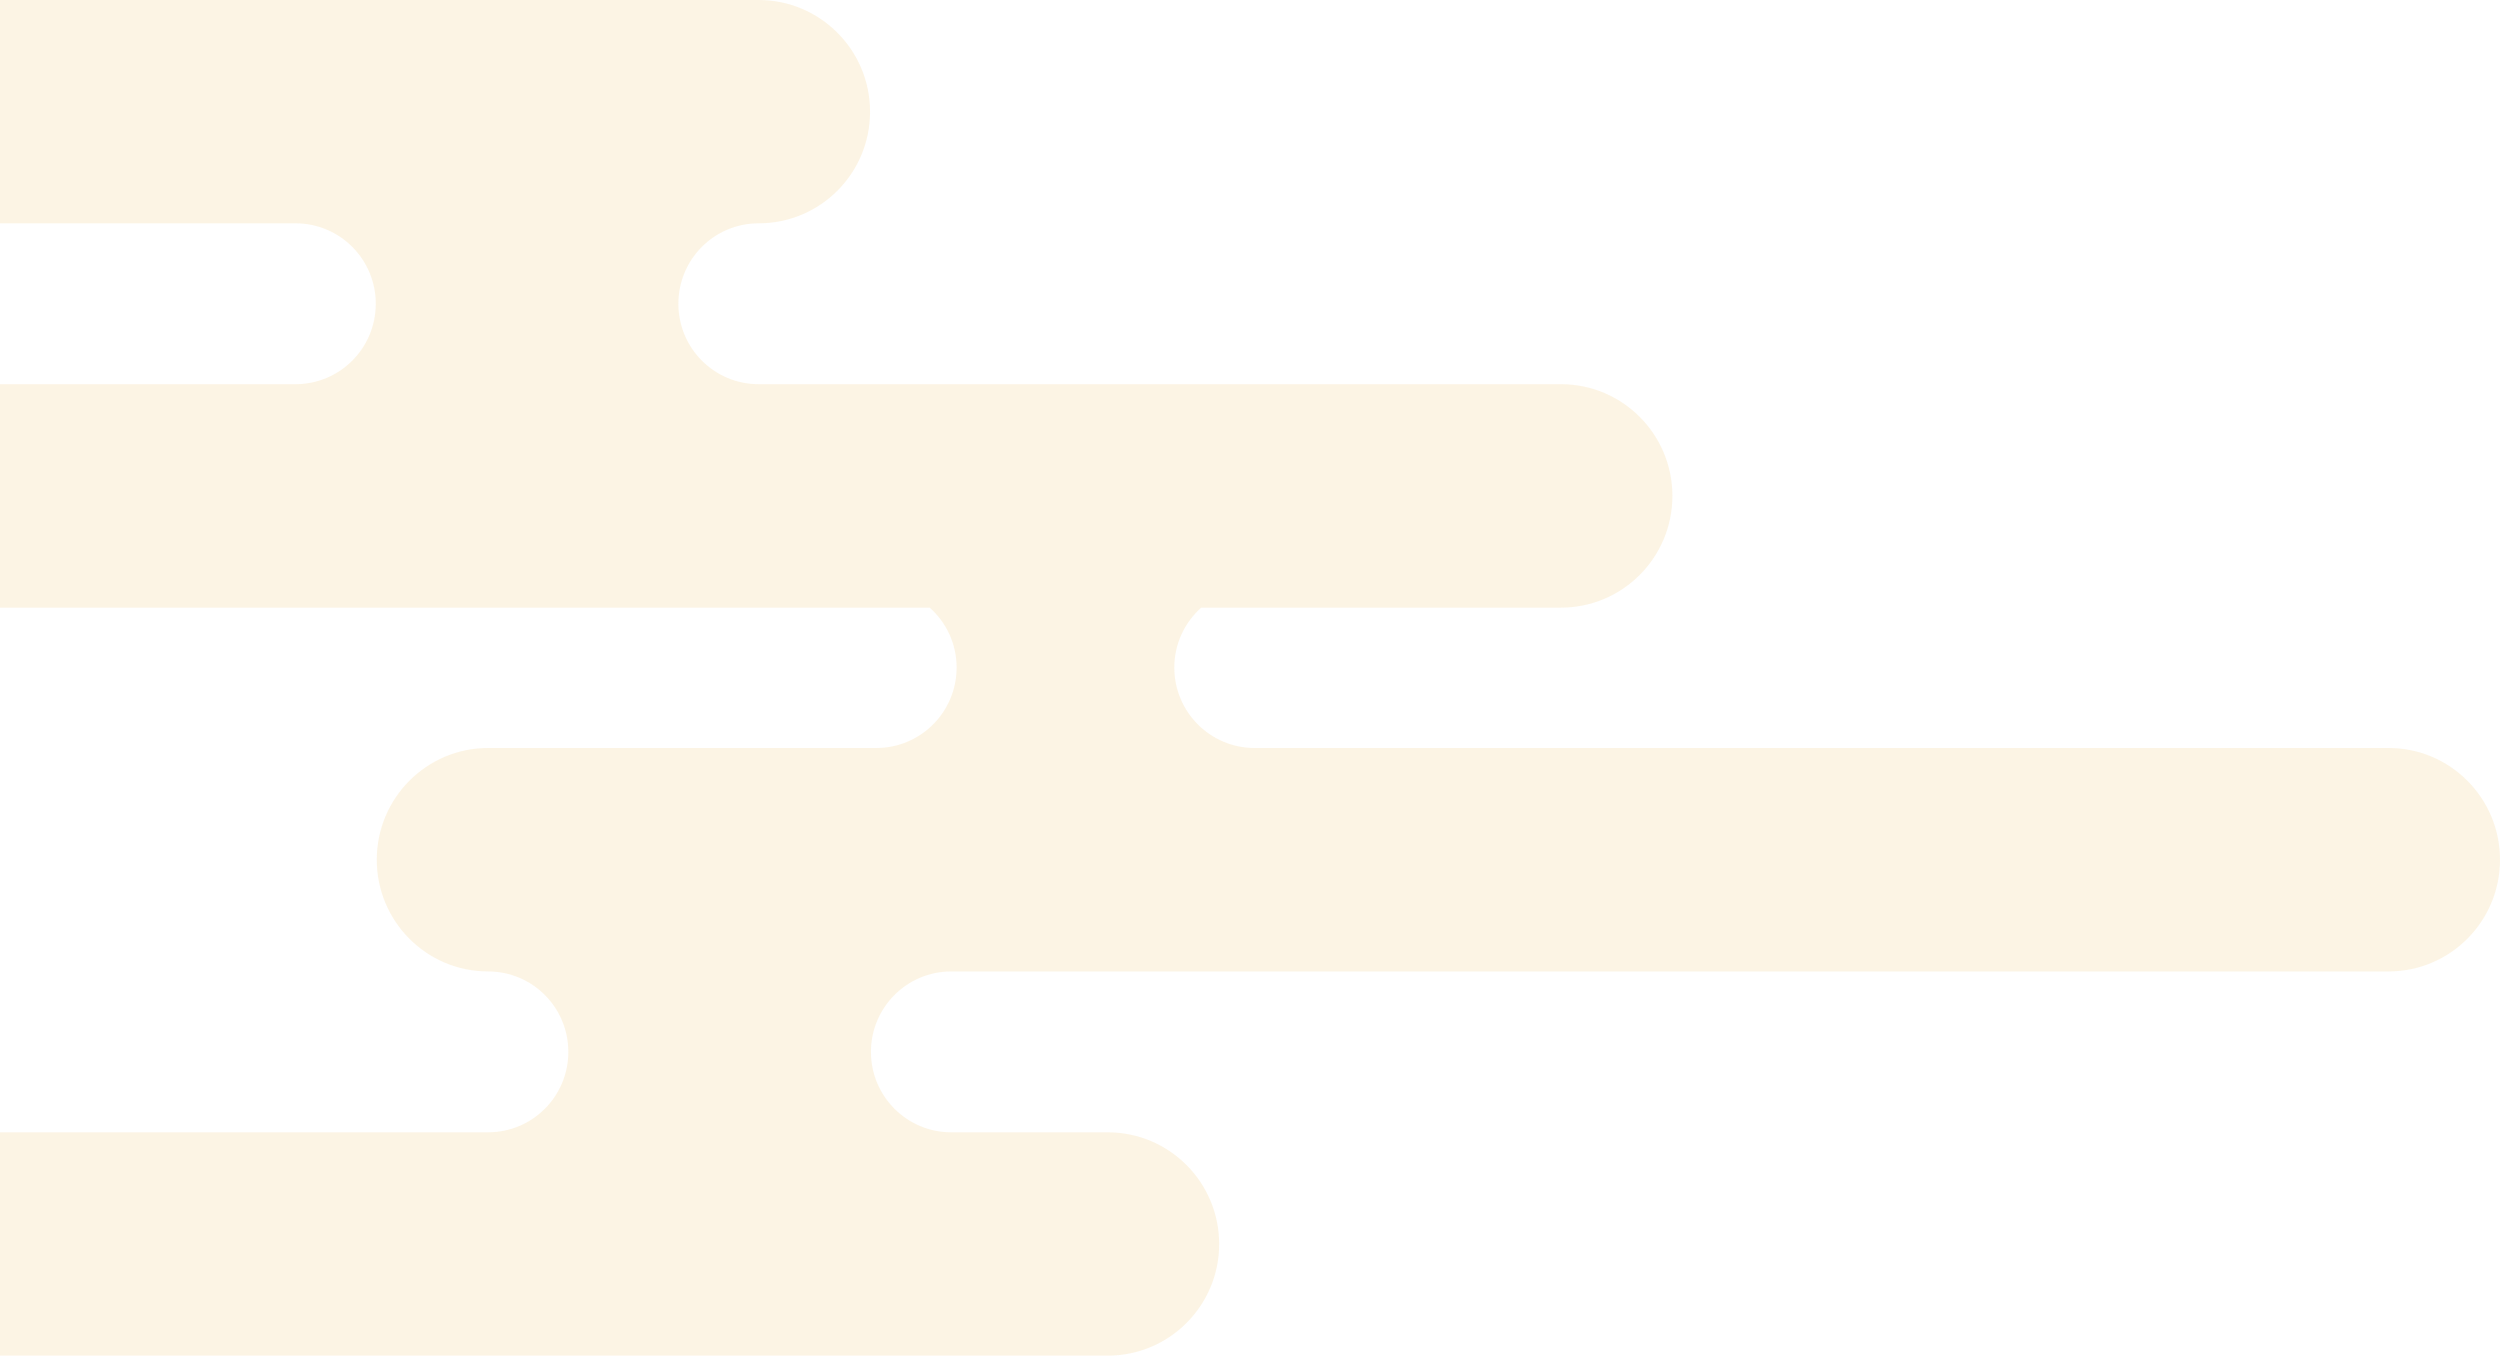 <svg width="284" height="154" viewBox="0 0 284 154" fill="none" xmlns="http://www.w3.org/2000/svg">
<path d="M-4.034 43.644H33.572C38.611 43.644 42.687 39.558 42.687 34.507C42.687 29.456 38.611 25.369 33.572 25.369H-5.857C-12.847 25.369 -18.517 19.685 -18.517 12.692C-18.517 5.698 -12.847 0 -5.857 0H86.178C93.154 0 98.838 5.67 98.838 12.692C98.838 19.714 93.169 25.369 86.178 25.369C81.14 25.369 77.064 29.456 77.064 34.507C77.064 39.558 81.14 43.644 86.178 43.644H177.324C184.314 43.644 189.984 49.328 189.984 56.336C189.984 63.344 184.314 69.028 177.324 69.028H136.459C134.579 70.712 133.402 73.129 133.402 75.834C133.402 80.885 137.493 84.972 142.516 84.972H271.34C278.33 84.972 284 90.656 284 97.664C284 104.672 278.33 110.356 271.34 110.356H108.053C103.03 110.356 98.939 114.442 98.939 119.493C98.939 124.544 103.03 128.631 108.053 128.631H125.837C132.828 128.631 138.497 134.315 138.497 141.323C138.497 148.33 132.828 154 125.837 154H-8.354C-15.33 154 -21 148.33 -21 141.323C-21 134.315 -15.33 128.631 -8.354 128.631H55.447C60.486 128.631 64.562 124.544 64.562 119.493C64.562 114.442 60.486 110.356 55.447 110.356C48.457 110.356 42.802 104.672 42.802 97.664C42.802 90.656 48.471 84.972 55.447 84.972H99.556C104.58 84.972 108.671 80.885 108.671 75.834C108.671 73.129 107.494 70.697 105.613 69.028H-4.034C-11.024 69.028 -16.68 63.344 -16.68 56.336C-16.68 49.328 -11.01 43.644 -4.034 43.644Z" fill="#F7D494" fill-opacity="0.25"/>
</svg>
